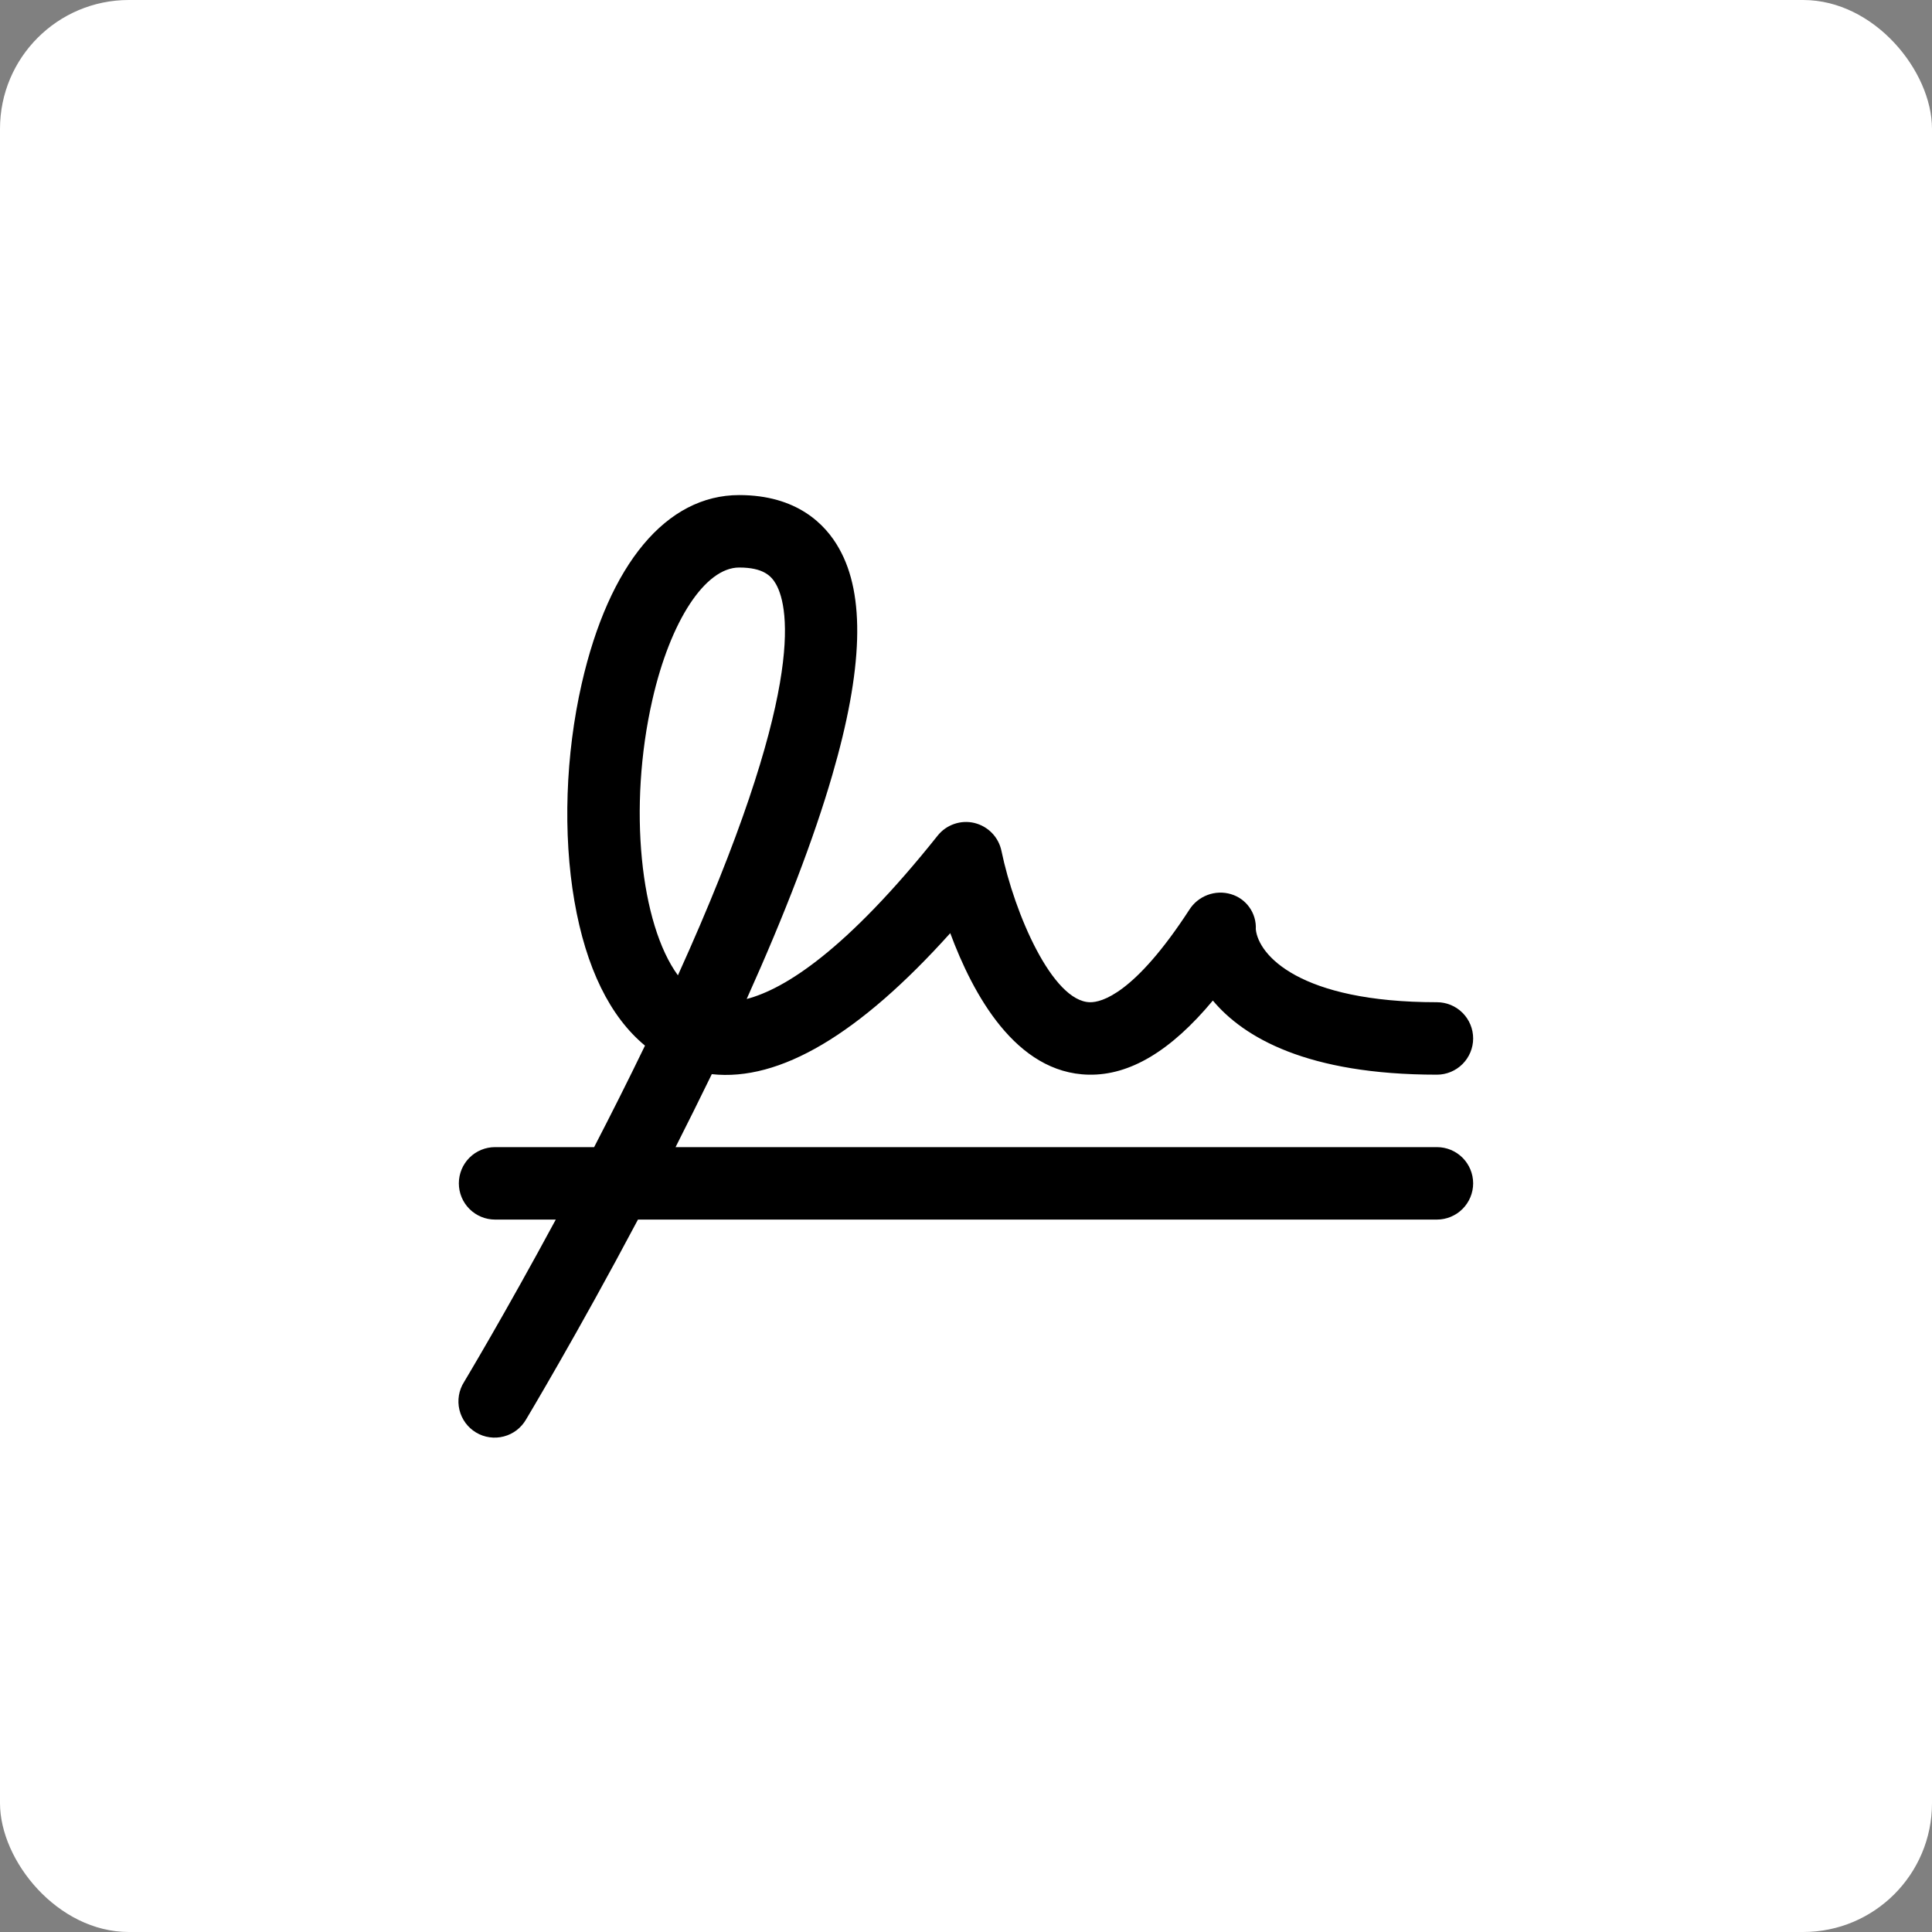 <?xml version="1.0" encoding="utf-8"?>
<svg xmlns="http://www.w3.org/2000/svg" fill="none" height="100%" overflow="visible" preserveAspectRatio="none" style="display: block;" viewBox="0 0 52 52" width="100%">
<rect x="0" y="0" width="52" height="52" fill="#808080" stroke="none"/>
<g id="Frame 2147224825">
<rect fill="white" height="52" rx="3.467" width="52"/>
<g id="Signature">
<path d="M38.675 30.875H18.183C18.507 30.236 18.832 29.579 19.158 28.911C20.986 29.112 23.128 27.841 25.576 25.116C26.185 26.756 27.337 28.886 29.302 28.925C30.407 28.947 31.51 28.291 32.644 26.93C33.472 27.919 35.177 28.925 38.675 28.925C38.933 28.925 39.181 28.822 39.364 28.639C39.547 28.456 39.65 28.208 39.65 27.95C39.65 27.691 39.547 27.443 39.364 27.26C39.181 27.077 38.933 26.975 38.675 26.975C34.966 26.975 33.869 25.701 33.8 25.011C33.811 24.802 33.751 24.595 33.63 24.424C33.51 24.253 33.335 24.127 33.134 24.067C32.926 24.004 32.702 24.012 32.499 24.089C32.295 24.166 32.122 24.307 32.007 24.492C30.536 26.752 29.645 26.982 29.335 26.975C28.329 26.955 27.305 24.596 26.954 22.901C26.916 22.72 26.828 22.553 26.699 22.42C26.57 22.287 26.406 22.194 26.226 22.15C26.046 22.107 25.857 22.116 25.682 22.177C25.507 22.237 25.352 22.346 25.237 22.491C22.775 25.579 21.125 26.619 20.097 26.888C21.132 24.588 21.905 22.569 22.399 20.869C23.231 18.012 23.292 16.014 22.584 14.763C22.218 14.107 21.445 13.325 19.895 13.325C17.938 13.325 16.393 15.175 15.657 18.401C15.22 20.315 15.148 22.448 15.46 24.251C15.772 26.053 16.419 27.365 17.36 28.143C16.905 29.084 16.442 30.003 15.991 30.875H13.325C13.066 30.875 12.818 30.977 12.635 31.16C12.452 31.343 12.35 31.591 12.35 31.85C12.35 32.108 12.452 32.356 12.635 32.539C12.818 32.722 13.066 32.825 13.325 32.825H14.959C13.579 35.384 12.507 37.168 12.49 37.197C12.42 37.307 12.373 37.43 12.352 37.558C12.331 37.686 12.335 37.817 12.365 37.944C12.395 38.07 12.45 38.189 12.526 38.294C12.603 38.399 12.7 38.488 12.811 38.555C12.923 38.622 13.046 38.666 13.175 38.684C13.304 38.703 13.435 38.695 13.56 38.662C13.686 38.629 13.804 38.572 13.907 38.493C14.01 38.413 14.096 38.315 14.161 38.202C14.179 38.17 15.534 35.912 17.171 32.825H38.675C38.933 32.825 39.181 32.722 39.364 32.539C39.547 32.356 39.65 32.108 39.65 31.85C39.65 31.591 39.547 31.343 39.364 31.16C39.181 30.977 38.933 30.875 38.675 30.875ZM17.559 18.835C18.044 16.705 18.983 15.275 19.895 15.275C20.544 15.275 20.76 15.501 20.886 15.722C21.251 16.372 21.68 18.67 18.246 26.251C17.239 24.876 16.897 21.734 17.559 18.835Z" fill="black" id="Vector"/>
</g>
</g>
</svg>